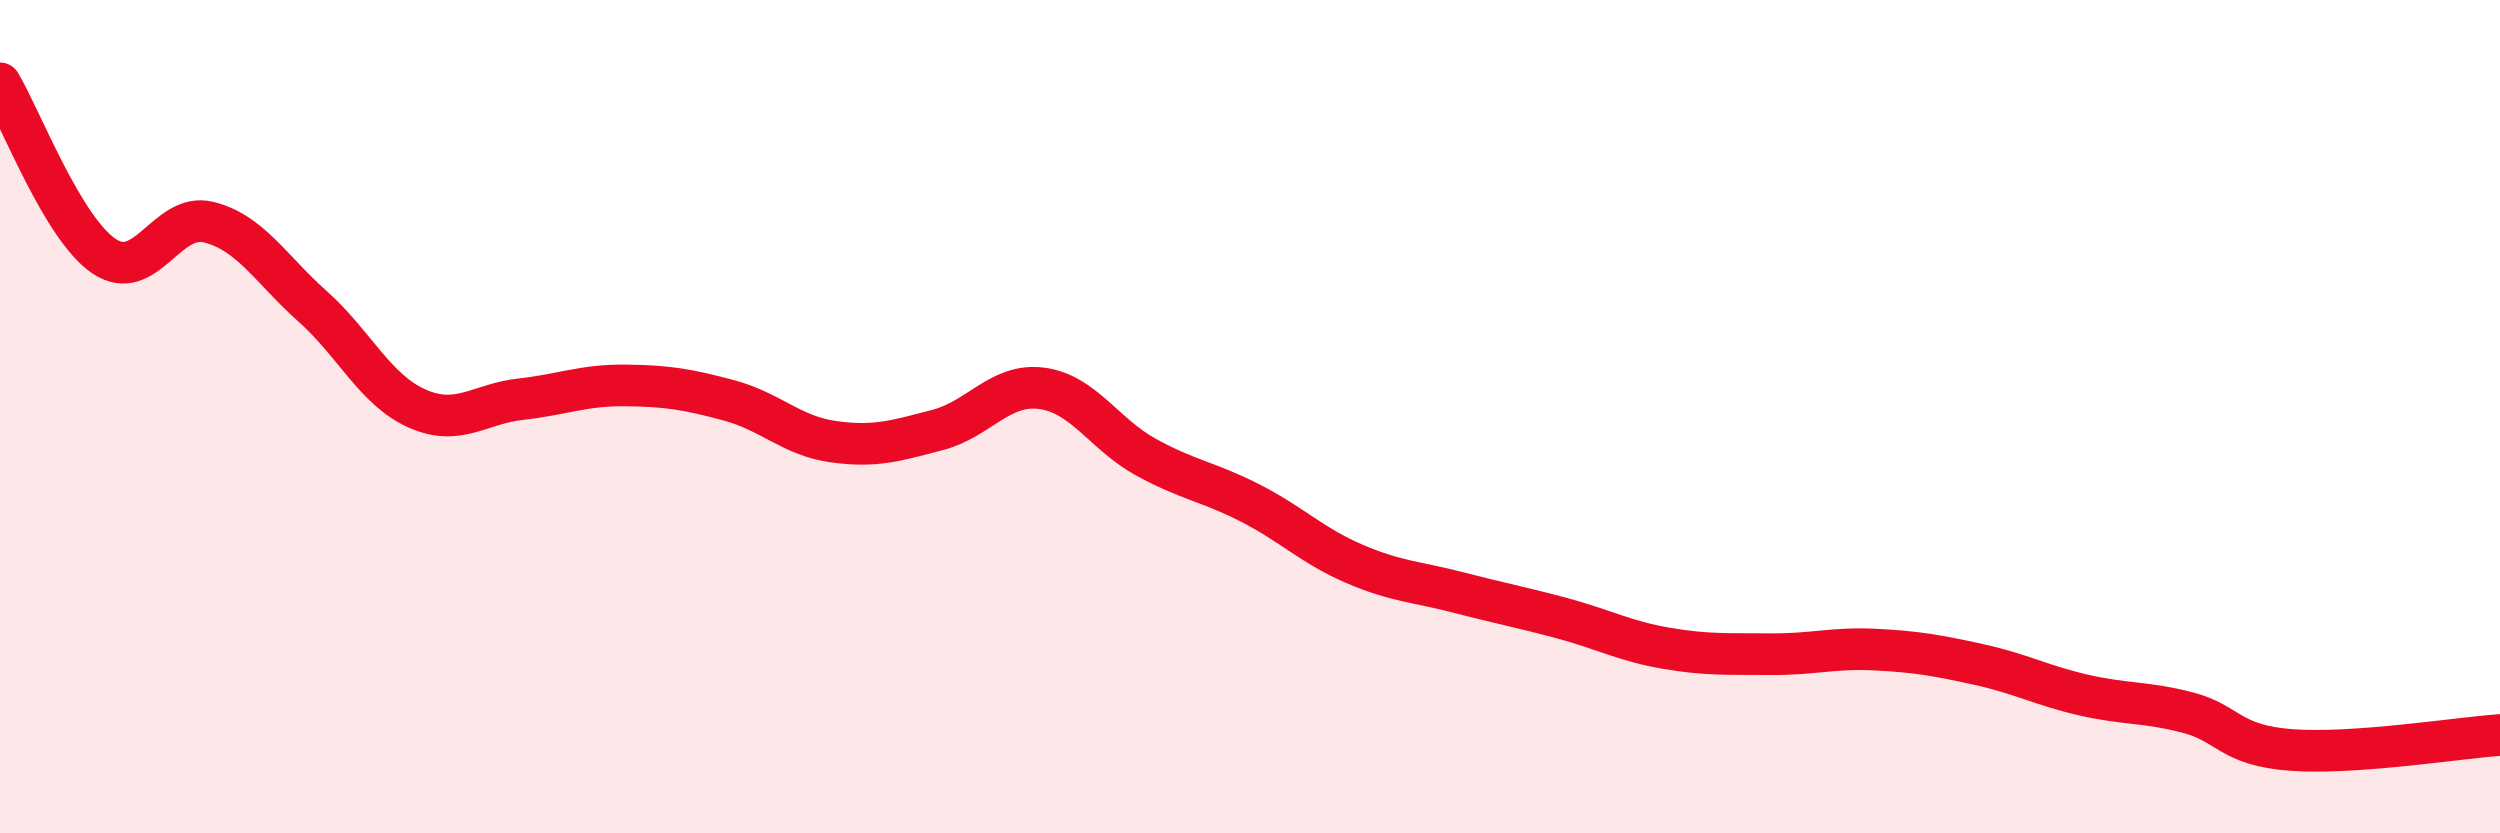 
    <svg width="60" height="20" viewBox="0 0 60 20" xmlns="http://www.w3.org/2000/svg">
      <path
        d="M 0,2 C 0.5,2.83 1.5,5.48 2.5,6.15 C 3.5,6.82 4,5.09 5,5.33 C 6,5.57 6.5,6.46 7.5,7.35 C 8.5,8.24 9,9.35 10,9.8 C 11,10.25 11.5,9.69 12.5,9.58 C 13.5,9.47 14,9.24 15,9.25 C 16,9.26 16.5,9.34 17.5,9.61 C 18.5,9.88 19,10.46 20,10.6 C 21,10.74 21.5,10.58 22.5,10.32 C 23.5,10.06 24,9.19 25,9.32 C 26,9.45 26.5,10.42 27.5,10.97 C 28.5,11.52 29,11.56 30,12.07 C 31,12.58 31.5,13.1 32.5,13.53 C 33.5,13.96 34,13.96 35,14.22 C 36,14.48 36.5,14.57 37.5,14.84 C 38.5,15.11 39,15.39 40,15.56 C 41,15.73 41.5,15.69 42.5,15.7 C 43.5,15.71 44,15.54 45,15.59 C 46,15.64 46.5,15.73 47.5,15.95 C 48.5,16.17 49,16.45 50,16.68 C 51,16.91 51.5,16.84 52.5,17.1 C 53.5,17.36 53.5,17.89 55,18 C 56.5,18.11 59,17.71 60,17.64L60 20L0 20Z"
        fill="#EB0A25"
        opacity="0.1"
        stroke-linecap="round"
        stroke-linejoin="round"
      />
      <path
        d="M 0,2 C 0.5,2.83 1.5,5.48 2.5,6.15 C 3.5,6.82 4,5.09 5,5.33 C 6,5.57 6.5,6.46 7.5,7.35 C 8.5,8.24 9,9.35 10,9.8 C 11,10.25 11.5,9.69 12.5,9.58 C 13.5,9.47 14,9.24 15,9.25 C 16,9.26 16.5,9.34 17.5,9.61 C 18.5,9.88 19,10.46 20,10.6 C 21,10.74 21.5,10.58 22.5,10.32 C 23.5,10.06 24,9.19 25,9.32 C 26,9.45 26.5,10.42 27.5,10.97 C 28.5,11.52 29,11.56 30,12.07 C 31,12.58 31.5,13.1 32.5,13.53 C 33.5,13.96 34,13.96 35,14.22 C 36,14.48 36.5,14.57 37.5,14.84 C 38.5,15.11 39,15.39 40,15.56 C 41,15.73 41.5,15.69 42.5,15.7 C 43.5,15.71 44,15.54 45,15.59 C 46,15.64 46.5,15.73 47.5,15.95 C 48.5,16.17 49,16.45 50,16.68 C 51,16.91 51.5,16.84 52.5,17.1 C 53.5,17.36 53.5,17.89 55,18 C 56.5,18.11 59,17.71 60,17.64"
        stroke="#EB0A25"
        stroke-width="1"
        fill="none"
        stroke-linecap="round"
        stroke-linejoin="round"
      />
    </svg>
  
